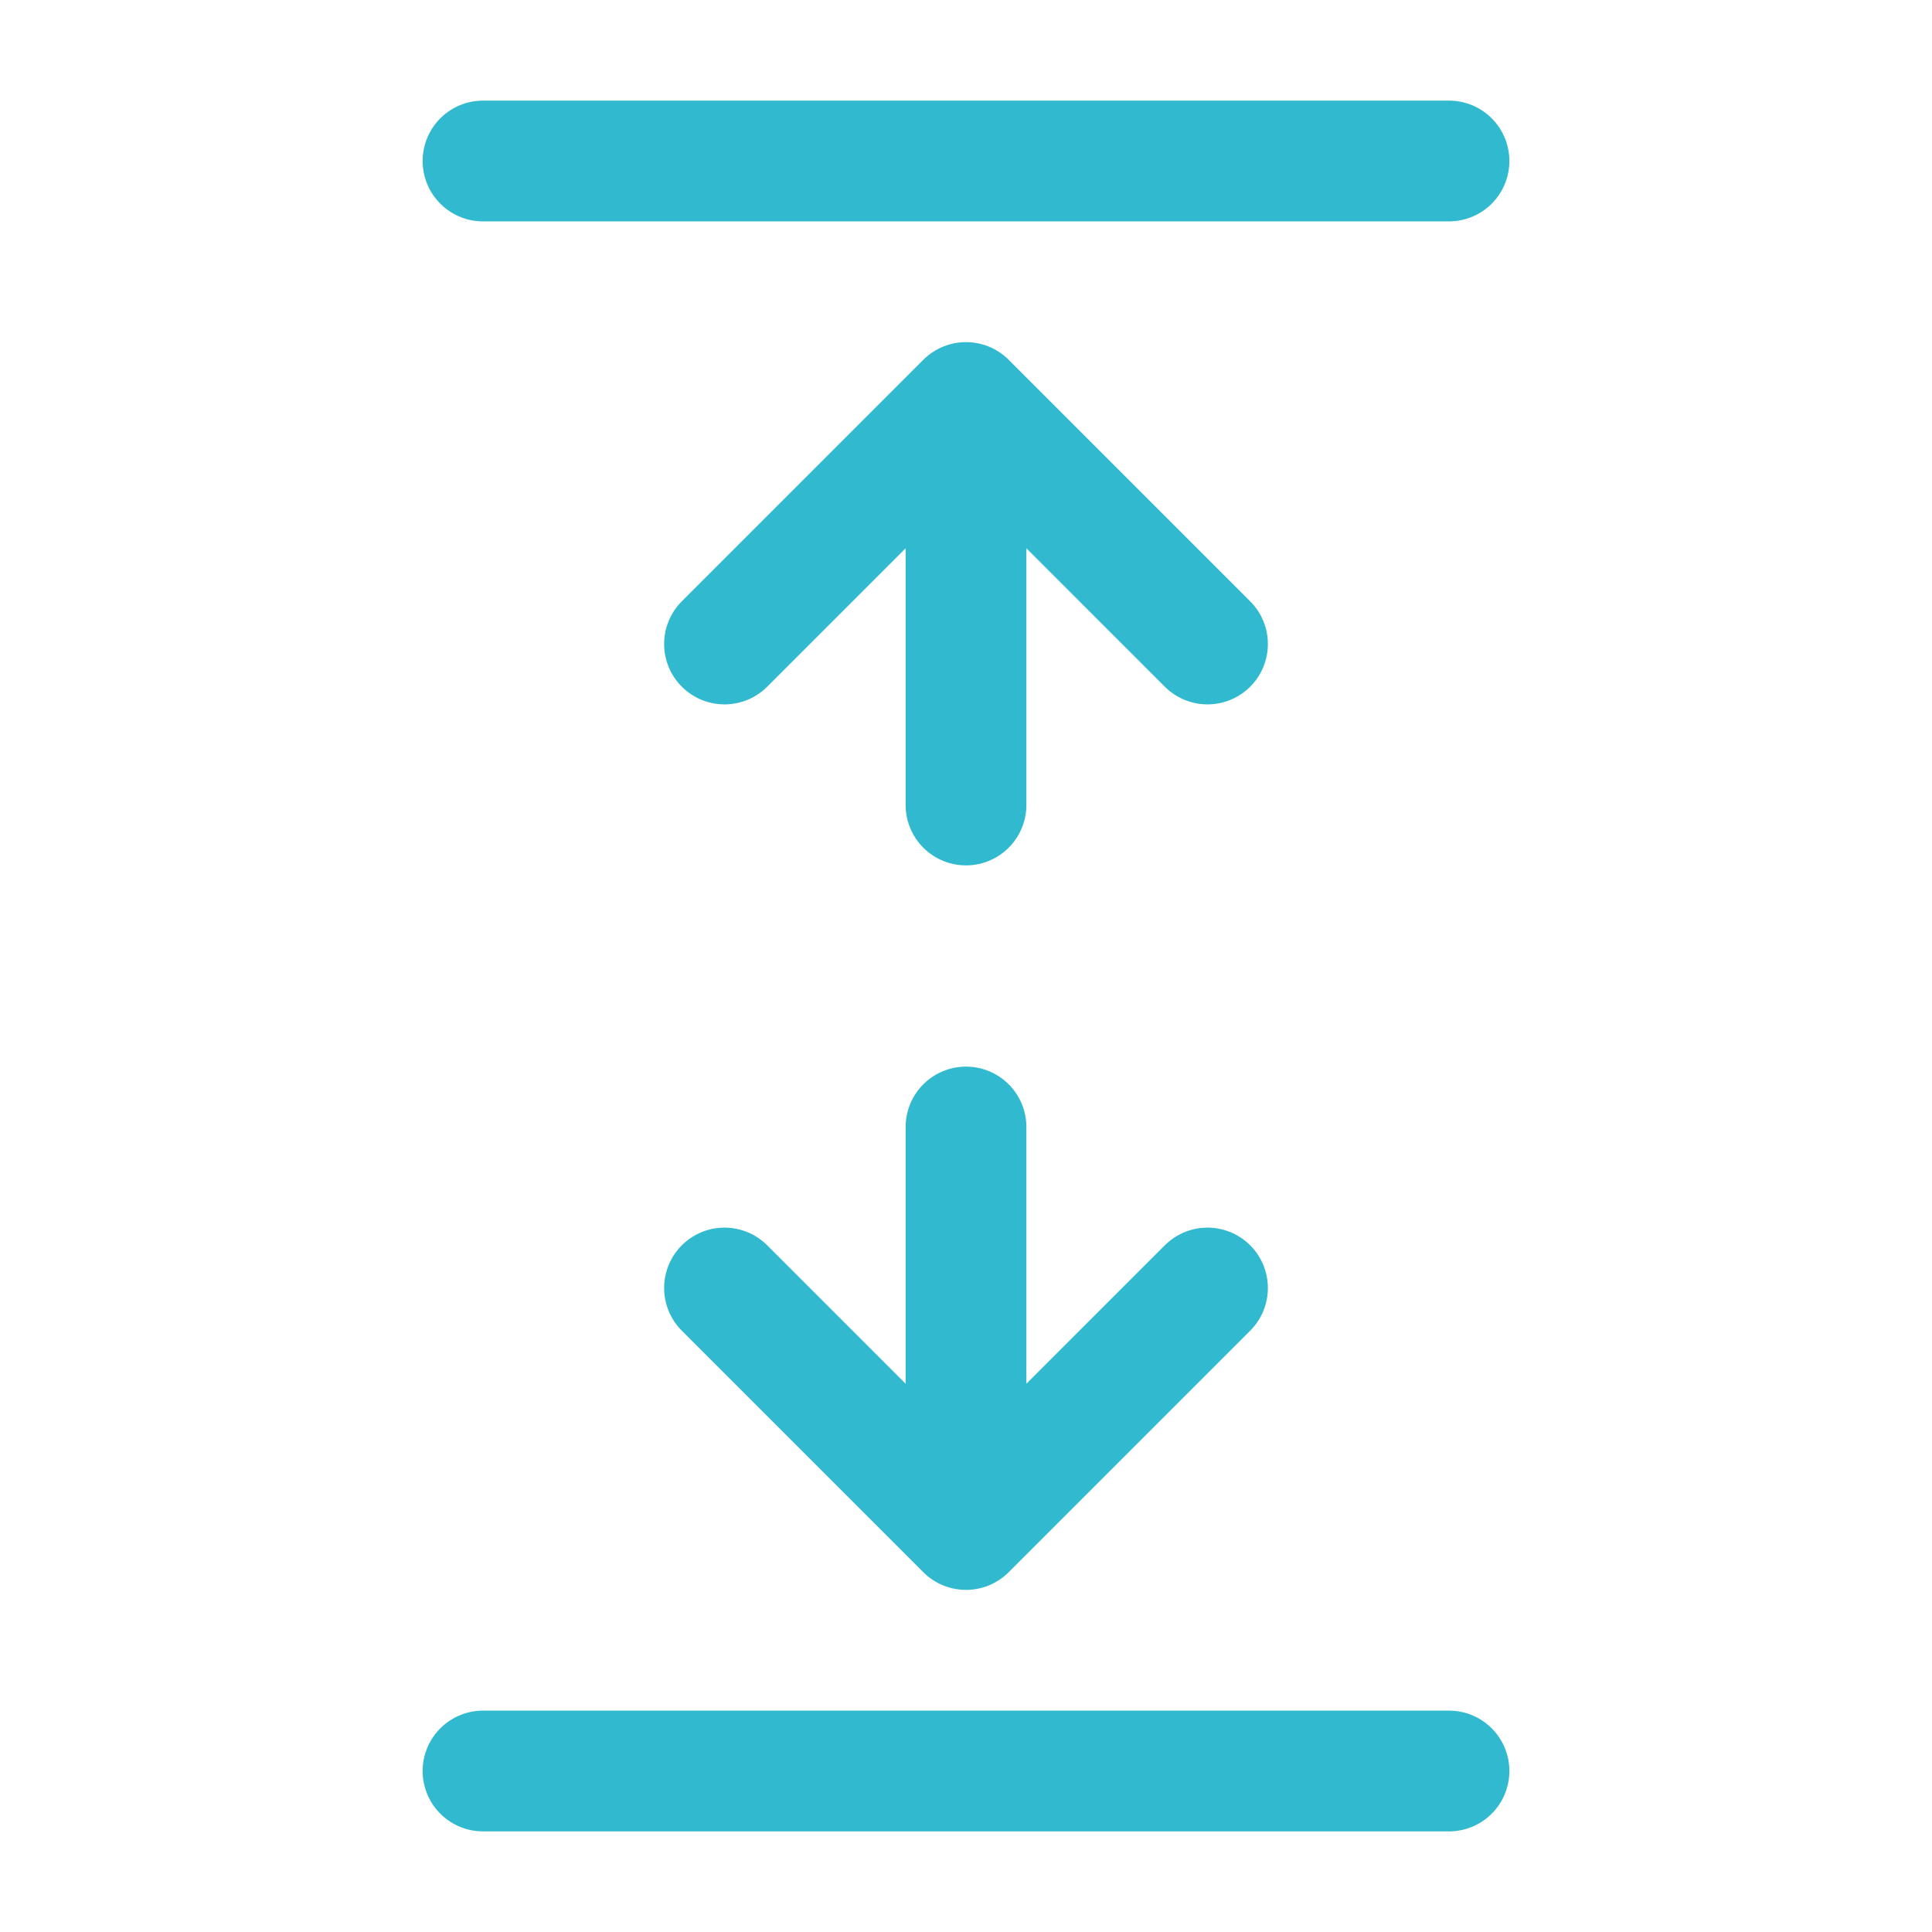 <?xml version="1.0" encoding="UTF-8"?><svg width="24px" height="24px" stroke-width="1.5" viewBox="0 0 24 24" fill="none" xmlns="http://www.w3.org/2000/svg" color="#30b9cf"><path d="M18 2L6 2" stroke="#30b9cf" stroke-width="1.5" stroke-linecap="round" stroke-linejoin="round"></path><path d="M18 22L6 22" stroke="#30b9cf" stroke-width="1.5" stroke-linecap="round" stroke-linejoin="round"></path><path d="M12 14V19M12 19L15 16M12 19L9 16" stroke="#30b9cf" stroke-width="1.5" stroke-linecap="round" stroke-linejoin="round"></path><path d="M12 10V5M12 5L15 8M12 5L9 8" stroke="#30b9cf" stroke-width="1.5" stroke-linecap="round" stroke-linejoin="round"></path></svg>